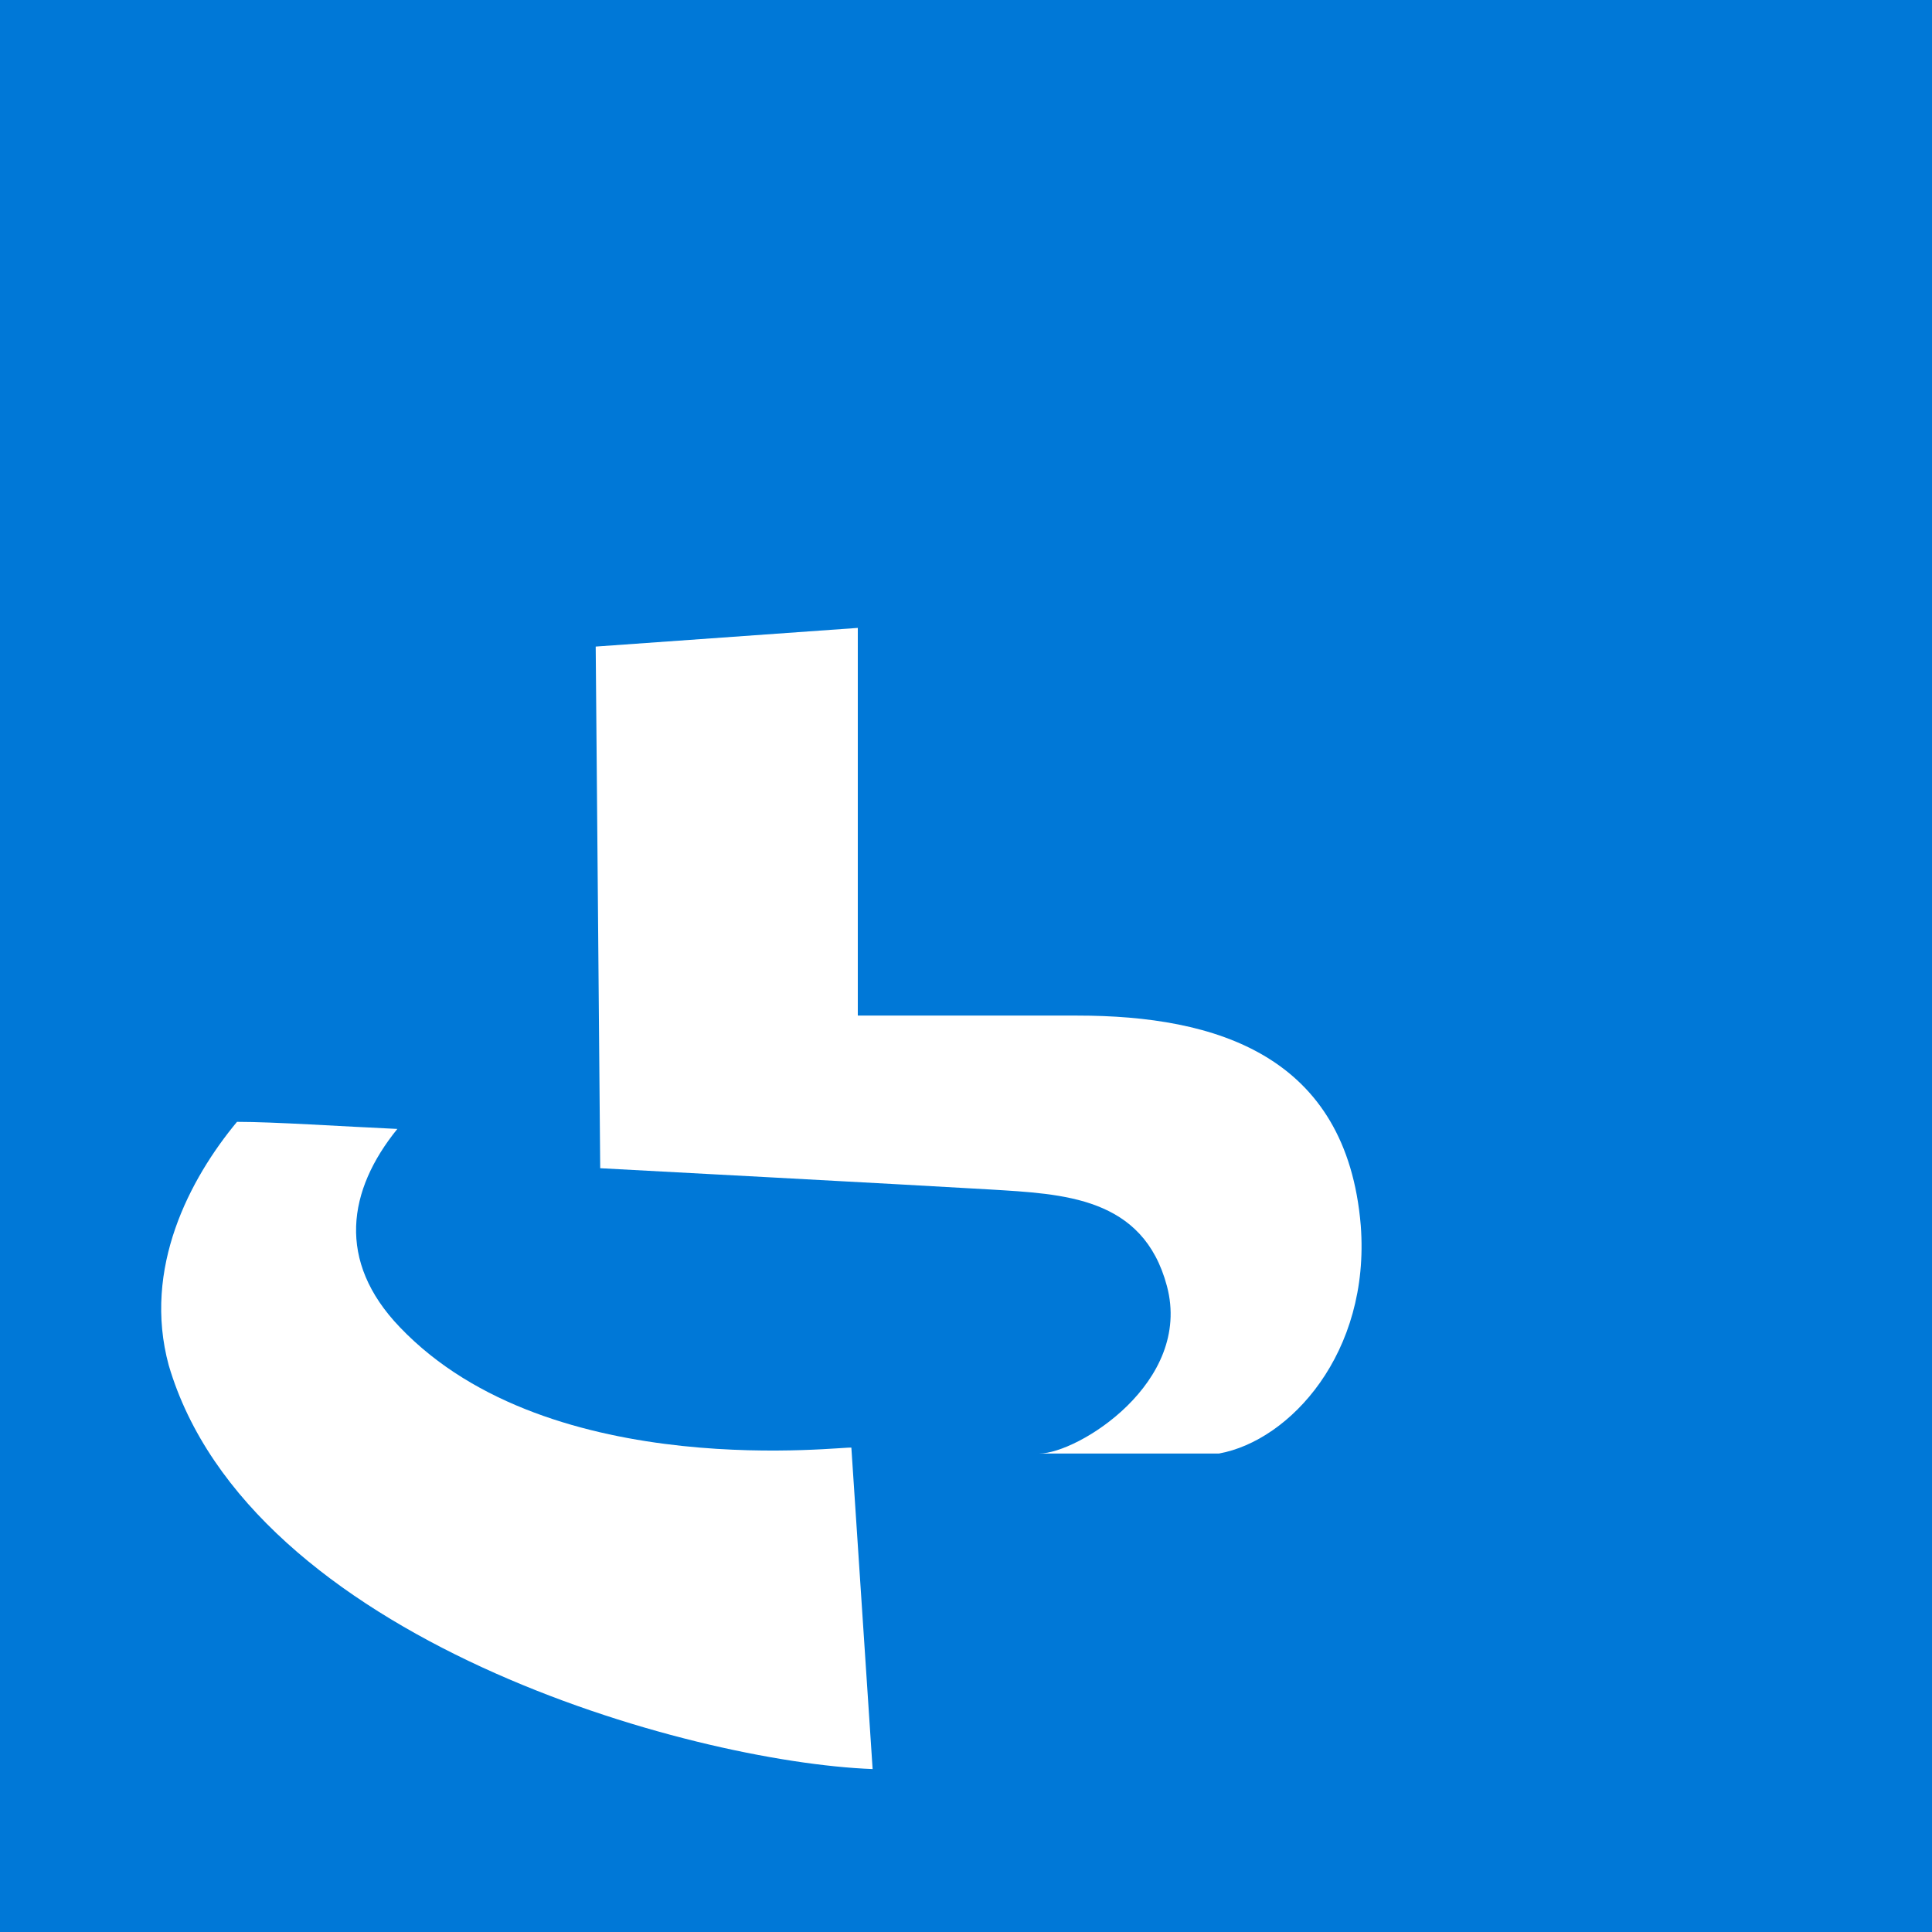 <?xml version="1.0" encoding="utf-8"?>
<!-- Generator: Adobe Illustrator 23.0.3, SVG Export Plug-In . SVG Version: 6.00 Build 0)  -->
<svg version="1.1"
	 id="svg2" inkscape:version="0.47 r22583" xmlns:cc="http://creativecommons.org/ns#" xmlns:dc="http://purl.org/dc/elements/1.1/" xmlns:inkscape="http://www.inkscape.org/namespaces/inkscape" xmlns:rdf="http://www.w3.org/1999/02/22-rdf-syntax-ns#" xmlns:sodipodi="http://sodipodi.sourceforge.net/DTD/sodipodi-0.dtd" xmlns:svg="http://www.w3.org/2000/svg"
	 xmlns="http://www.w3.org/2000/svg" xmlns:xlink="http://www.w3.org/1999/xlink" x="0px" y="0px" viewBox="0 0 300 300"
	 style="enable-background:new 0 0 300 300;" xml:space="preserve">
<style type="text/css">
	.st0{fill:#0078D7;}
	.st1{fill:#FFFFFF;}
</style>
<rect y="0" class="st0" width="300" height="300"/>
<g>
	<g>
		<path class="st1" d="M211.3,190.3c-2.2-26.4-22.4-32.6-44-32.6h-34.1V97.5l-40.7,2.9l0,0l0.7,81c0,0,48.8,2.6,60.5,3.3
			c11.4,0.7,23.8,1.1,27.5,15c4,15-13.9,26-19.8,26c18.3,0,13.9,0,27.9,0C200.3,223.7,212.8,210.1,211.3,190.3z"/>
		<path class="st1" d="M62.1,206.1c-9.9-10.3-8.1-21.3-0.4-30.8c-8.8-0.4-19.1-1.1-24.9-1.1c-7.3,8.8-14.7,22.7-10.6,37.8
			c12.5,42.5,80.7,61.6,109.3,62.7l-3.3-49.9C132.1,224.4,85.6,230.7,62.1,206.1z"/>
	</g>
</g>
</svg>
